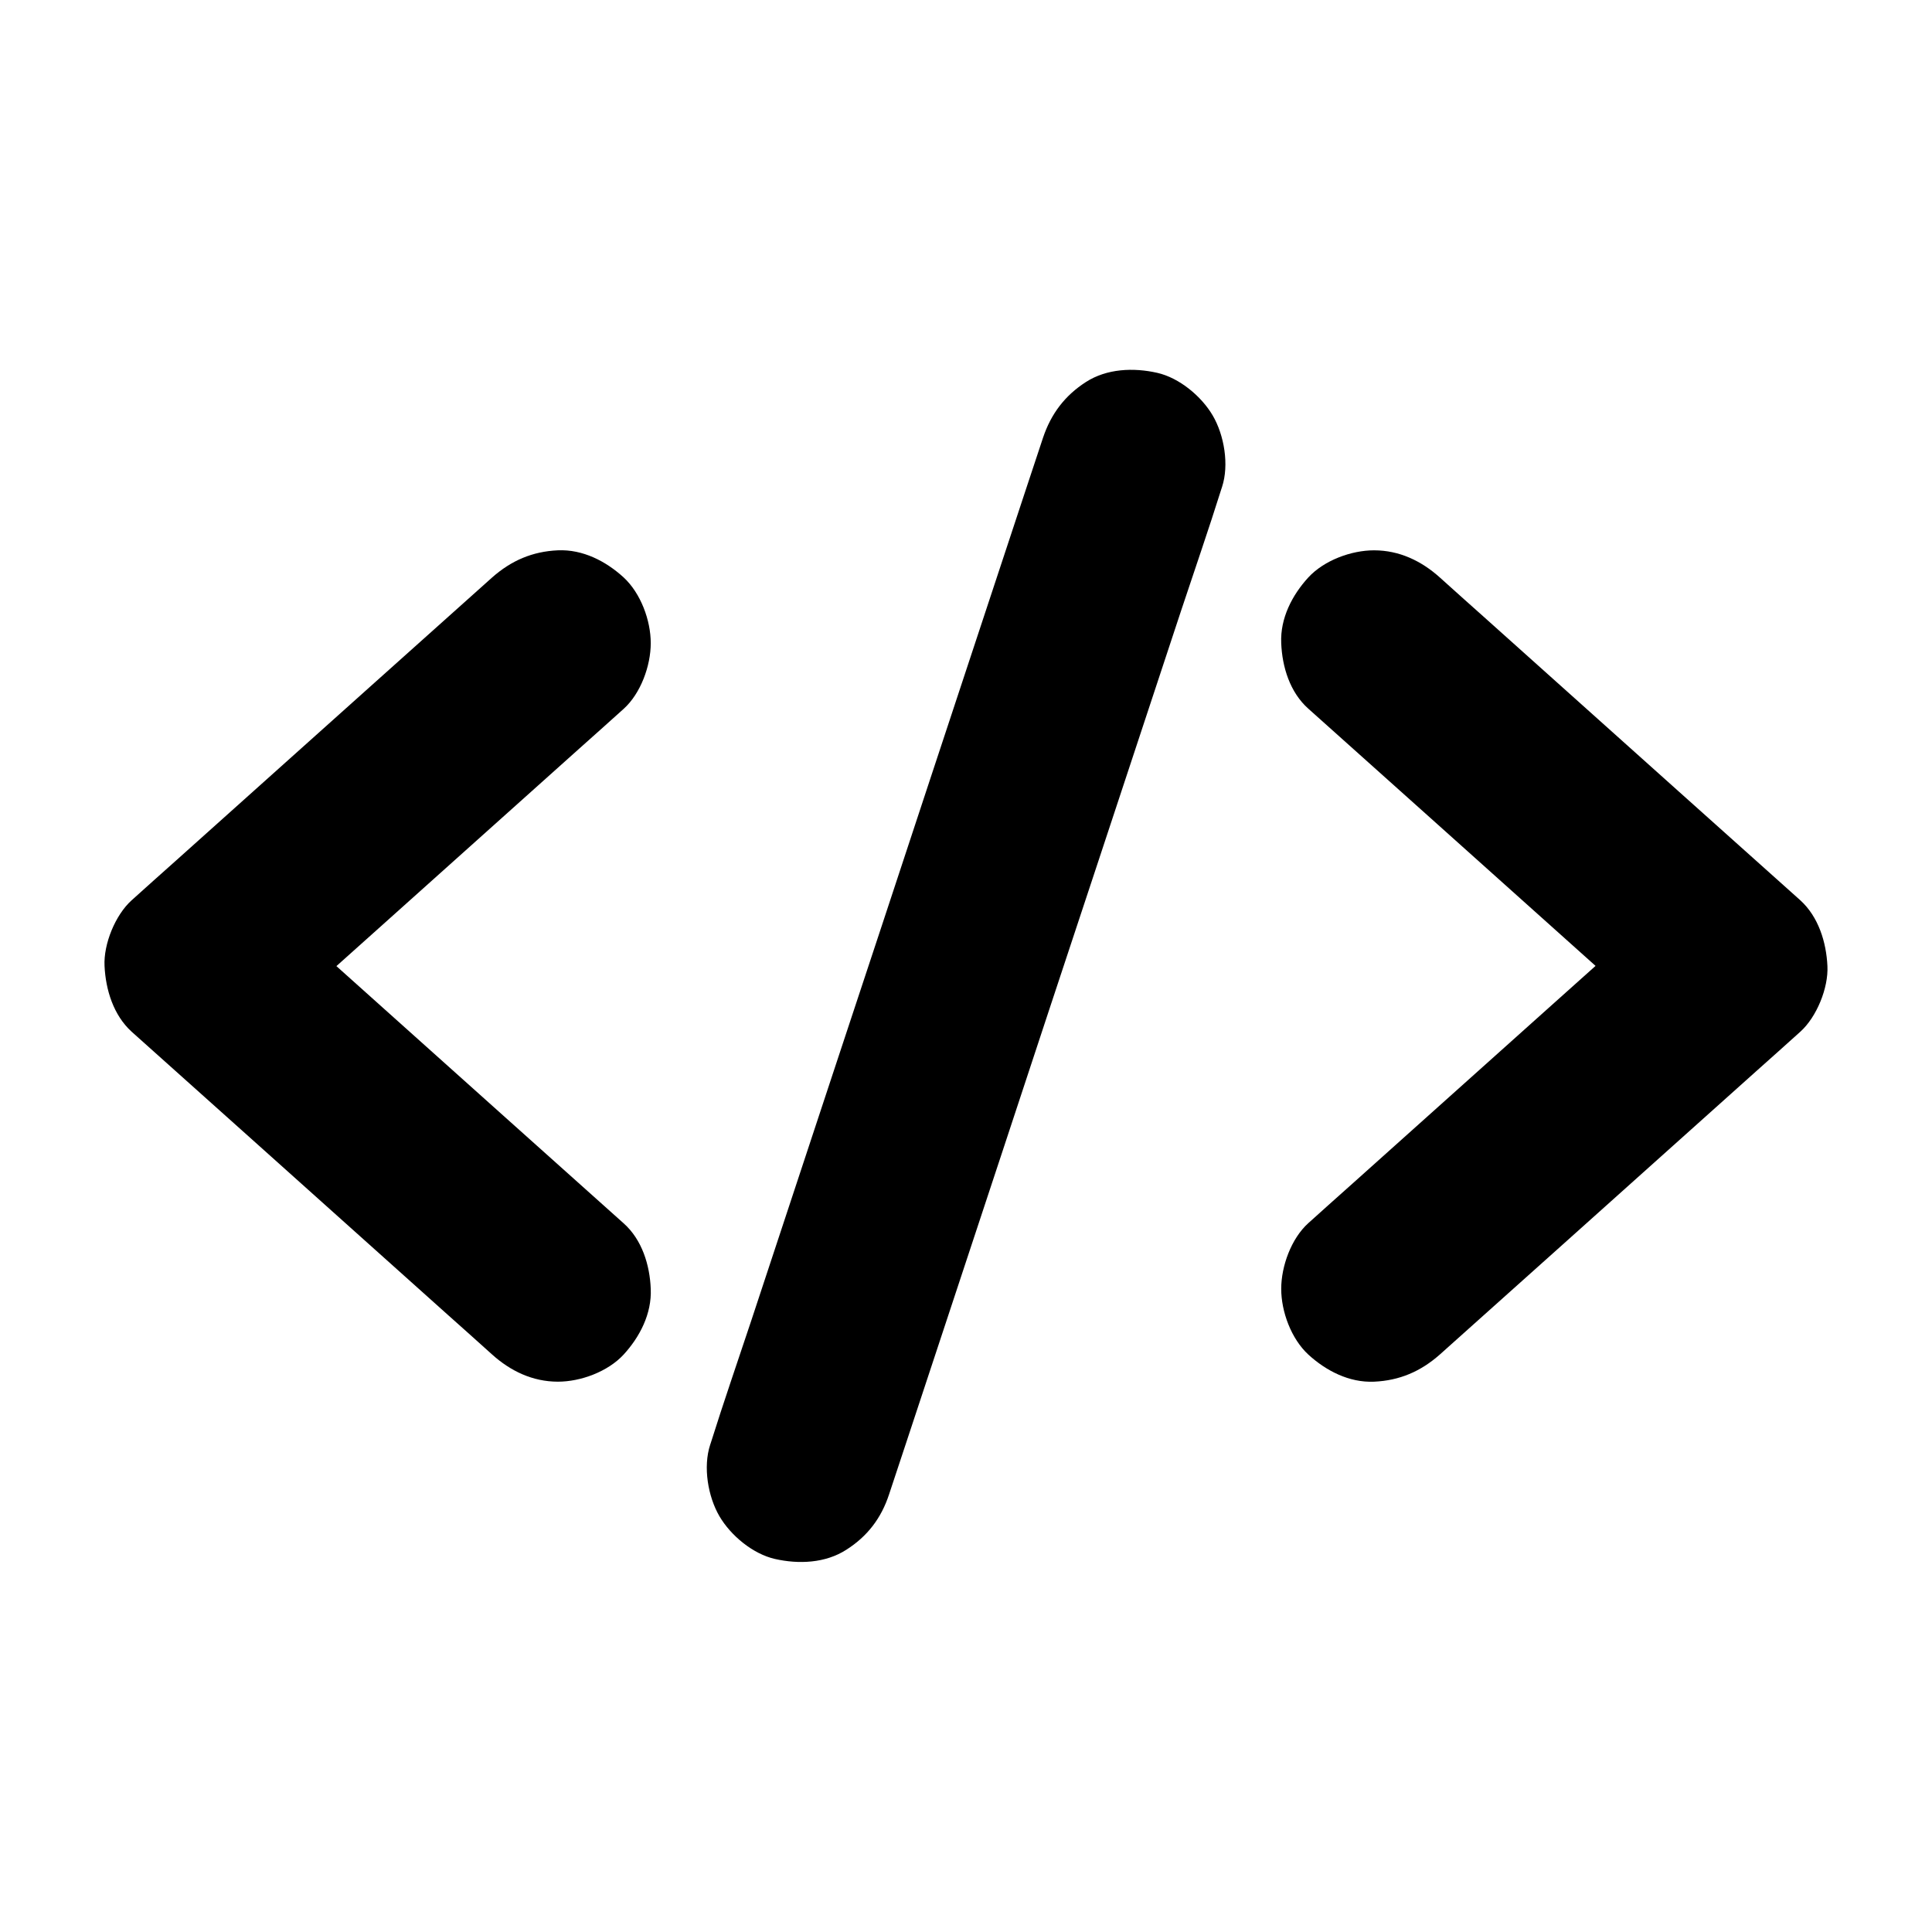 <?xml version="1.0" encoding="UTF-8"?>
<!-- The Best Svg Icon site in the world: iconSvg.co, Visit us! https://iconsvg.co -->
<svg fill="#000000" width="800px" height="800px" version="1.1" viewBox="144 144 512 512" xmlns="http://www.w3.org/2000/svg">
 <g>
  <path d="m309.27 468.19c-10.773-9.645-21.551-19.285-32.324-28.93-17.172-15.352-34.293-30.75-51.465-46.102-3.938-3.492-7.871-7.035-11.758-10.527v34.785c10.773-9.645 21.551-19.285 32.324-28.93 17.172-15.352 34.293-30.75 51.465-46.102 3.938-3.492 7.871-7.035 11.758-10.527 4.527-4.082 7.184-11.414 7.184-17.418 0-6.051-2.656-13.234-7.184-17.418-4.676-4.281-10.824-7.477-17.418-7.184-6.742 0.297-12.348 2.707-17.418 7.184-10.773 9.645-21.551 19.285-32.324 28.93-17.172 15.352-34.293 30.75-51.465 46.102-3.938 3.492-7.871 7.035-11.758 10.527-4.328 3.887-7.477 11.609-7.184 17.418 0.297 6.297 2.363 13.039 7.184 17.418 10.773 9.645 21.551 19.285 32.324 28.93 17.172 15.352 34.293 30.75 51.465 46.102 3.938 3.492 7.871 7.035 11.758 10.527 4.871 4.379 10.727 7.184 17.418 7.184 6.051 0 13.234-2.656 17.418-7.184 4.281-4.676 7.477-10.824 7.184-17.418-0.246-6.297-2.312-13.039-7.184-17.367z"/>
  <path d="m490.72 331.81c10.773 9.645 21.551 19.285 32.324 28.93 17.172 15.352 34.293 30.75 51.465 46.102 3.938 3.492 7.871 7.035 11.758 10.527v-34.785c-10.773 9.645-21.551 19.285-32.324 28.93-17.172 15.352-34.293 30.75-51.465 46.102-3.938 3.492-7.871 7.035-11.758 10.527-4.527 4.082-7.184 11.414-7.184 17.418 0 6.051 2.656 13.234 7.184 17.418 4.676 4.281 10.824 7.477 17.418 7.184 6.742-0.297 12.348-2.707 17.418-7.184 10.773-9.645 21.551-19.285 32.324-28.93 17.172-15.352 34.293-30.75 51.465-46.102 3.938-3.492 7.871-7.035 11.758-10.527 4.328-3.887 7.477-11.609 7.184-17.418-0.297-6.297-2.363-13.039-7.184-17.418-10.773-9.645-21.551-19.285-32.324-28.93-17.172-15.352-34.293-30.75-51.465-46.102-3.938-3.492-7.871-7.035-11.758-10.527-4.871-4.379-10.727-7.184-17.418-7.184-6.051 0-13.234 2.656-17.418 7.184-4.281 4.676-7.477 10.824-7.184 17.418 0.246 6.297 2.312 13.035 7.184 17.367z"/>
  <path d="m379.63 539.97c2.953-8.855 5.856-17.711 8.809-26.617 7.035-21.305 14.07-42.559 21.105-63.863 8.461-25.684 16.926-51.316 25.438-77 7.332-22.188 14.66-44.379 21.992-66.566 3.59-10.824 7.332-21.598 10.727-32.422 0.051-0.148 0.098-0.297 0.148-0.441 1.918-5.856 0.59-13.727-2.461-18.941-3-5.117-8.855-9.988-14.711-11.316-6.297-1.426-13.383-1.133-18.941 2.461-5.559 3.59-9.199 8.414-11.316 14.711-2.953 8.855-5.856 17.711-8.809 26.617-7.035 21.305-14.07 42.559-21.105 63.863-8.461 25.684-16.926 51.316-25.438 77-7.332 22.188-14.66 44.379-21.992 66.566-3.59 10.824-7.332 21.598-10.727 32.422-0.051 0.148-0.098 0.297-0.148 0.441-1.918 5.856-0.59 13.727 2.461 18.941 3 5.117 8.855 9.988 14.711 11.316 6.297 1.426 13.383 1.133 18.941-2.461 5.562-3.543 9.25-8.363 11.316-14.711z"/>
 </g>
</svg>